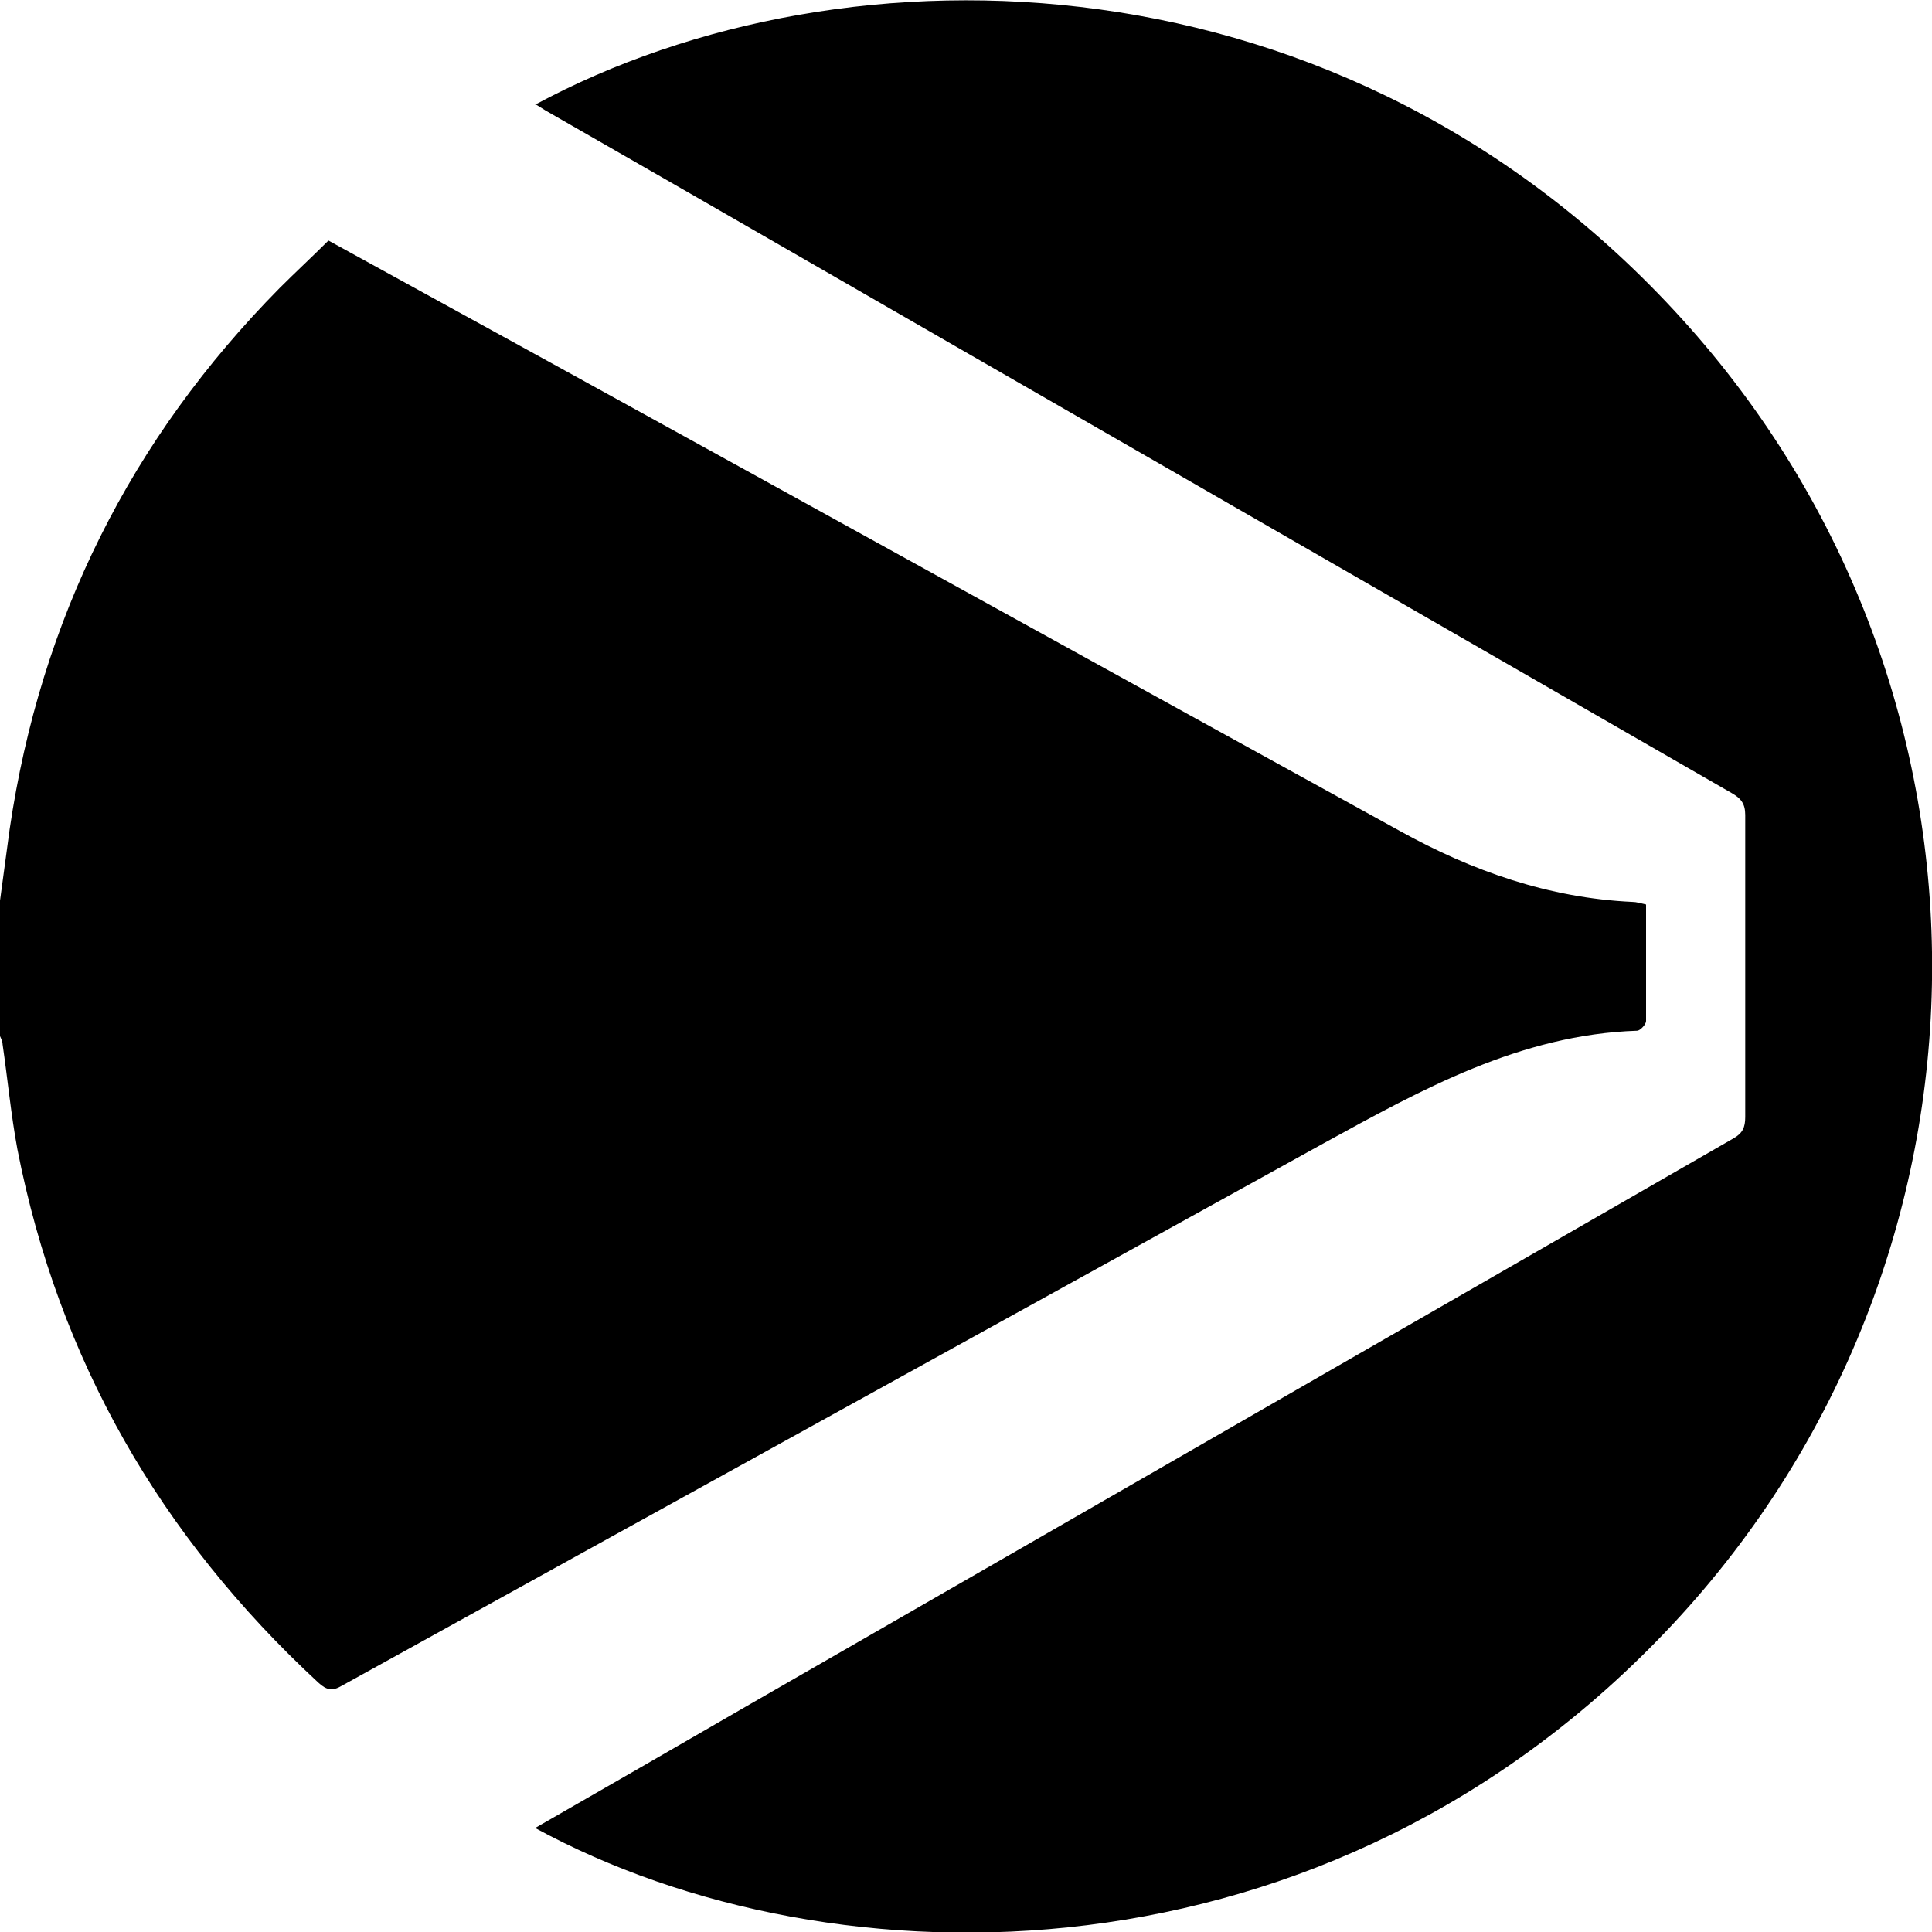 <?xml version="1.0" encoding="UTF-8"?><svg id="_レイヤー_2" xmlns="http://www.w3.org/2000/svg" viewBox="0 0 30 29.99" width="30" height="30"><defs><style>.cls-1{fill:#000;stroke-width:0px;}</style></defs><g id="_レイヤー_1-2"><path class="cls-1" d="M0,13.98c.05-.37.1-.74.15-1.11.48-3.26,1.88-6.06,4.19-8.4.25-.25.51-.49.76-.74,1.22.67,2.42,1.33,3.62,1.99,4.34,2.39,8.68,4.79,13.02,7.18,1.12.62,2.31,1.04,3.61,1.1.06,0,.12.02.21.04,0,.61,0,1.21,0,1.81,0,.05-.09.15-.14.15-1.81.06-3.34.91-4.87,1.75-5.08,2.81-10.16,5.61-15.24,8.42-.15.09-.24.07-.37-.05C2.49,23.85.91,21.11.27,17.84c-.1-.54-.15-1.08-.23-1.63,0-.05-.03-.1-.05-.15,0-.69,0-1.39,0-2.08Z"/><path class="cls-1" d="M8.31,1.62C13.17-1,20.89-.81,26.11,4.94c5.27,5.8,5.15,14.61-.13,20.27-5.34,5.72-13.03,5.7-17.67,3.17,1.1-.63,2.19-1.26,3.28-1.89,5.11-2.94,10.22-5.88,15.33-8.82.14-.08.18-.17.18-.33,0-1.56,0-3.12,0-4.69,0-.18-.07-.26-.21-.34-3.2-1.84-6.39-3.68-9.59-5.52-2.94-1.69-5.88-3.39-8.83-5.08-.05-.03-.11-.07-.16-.1Z"/></g></svg>